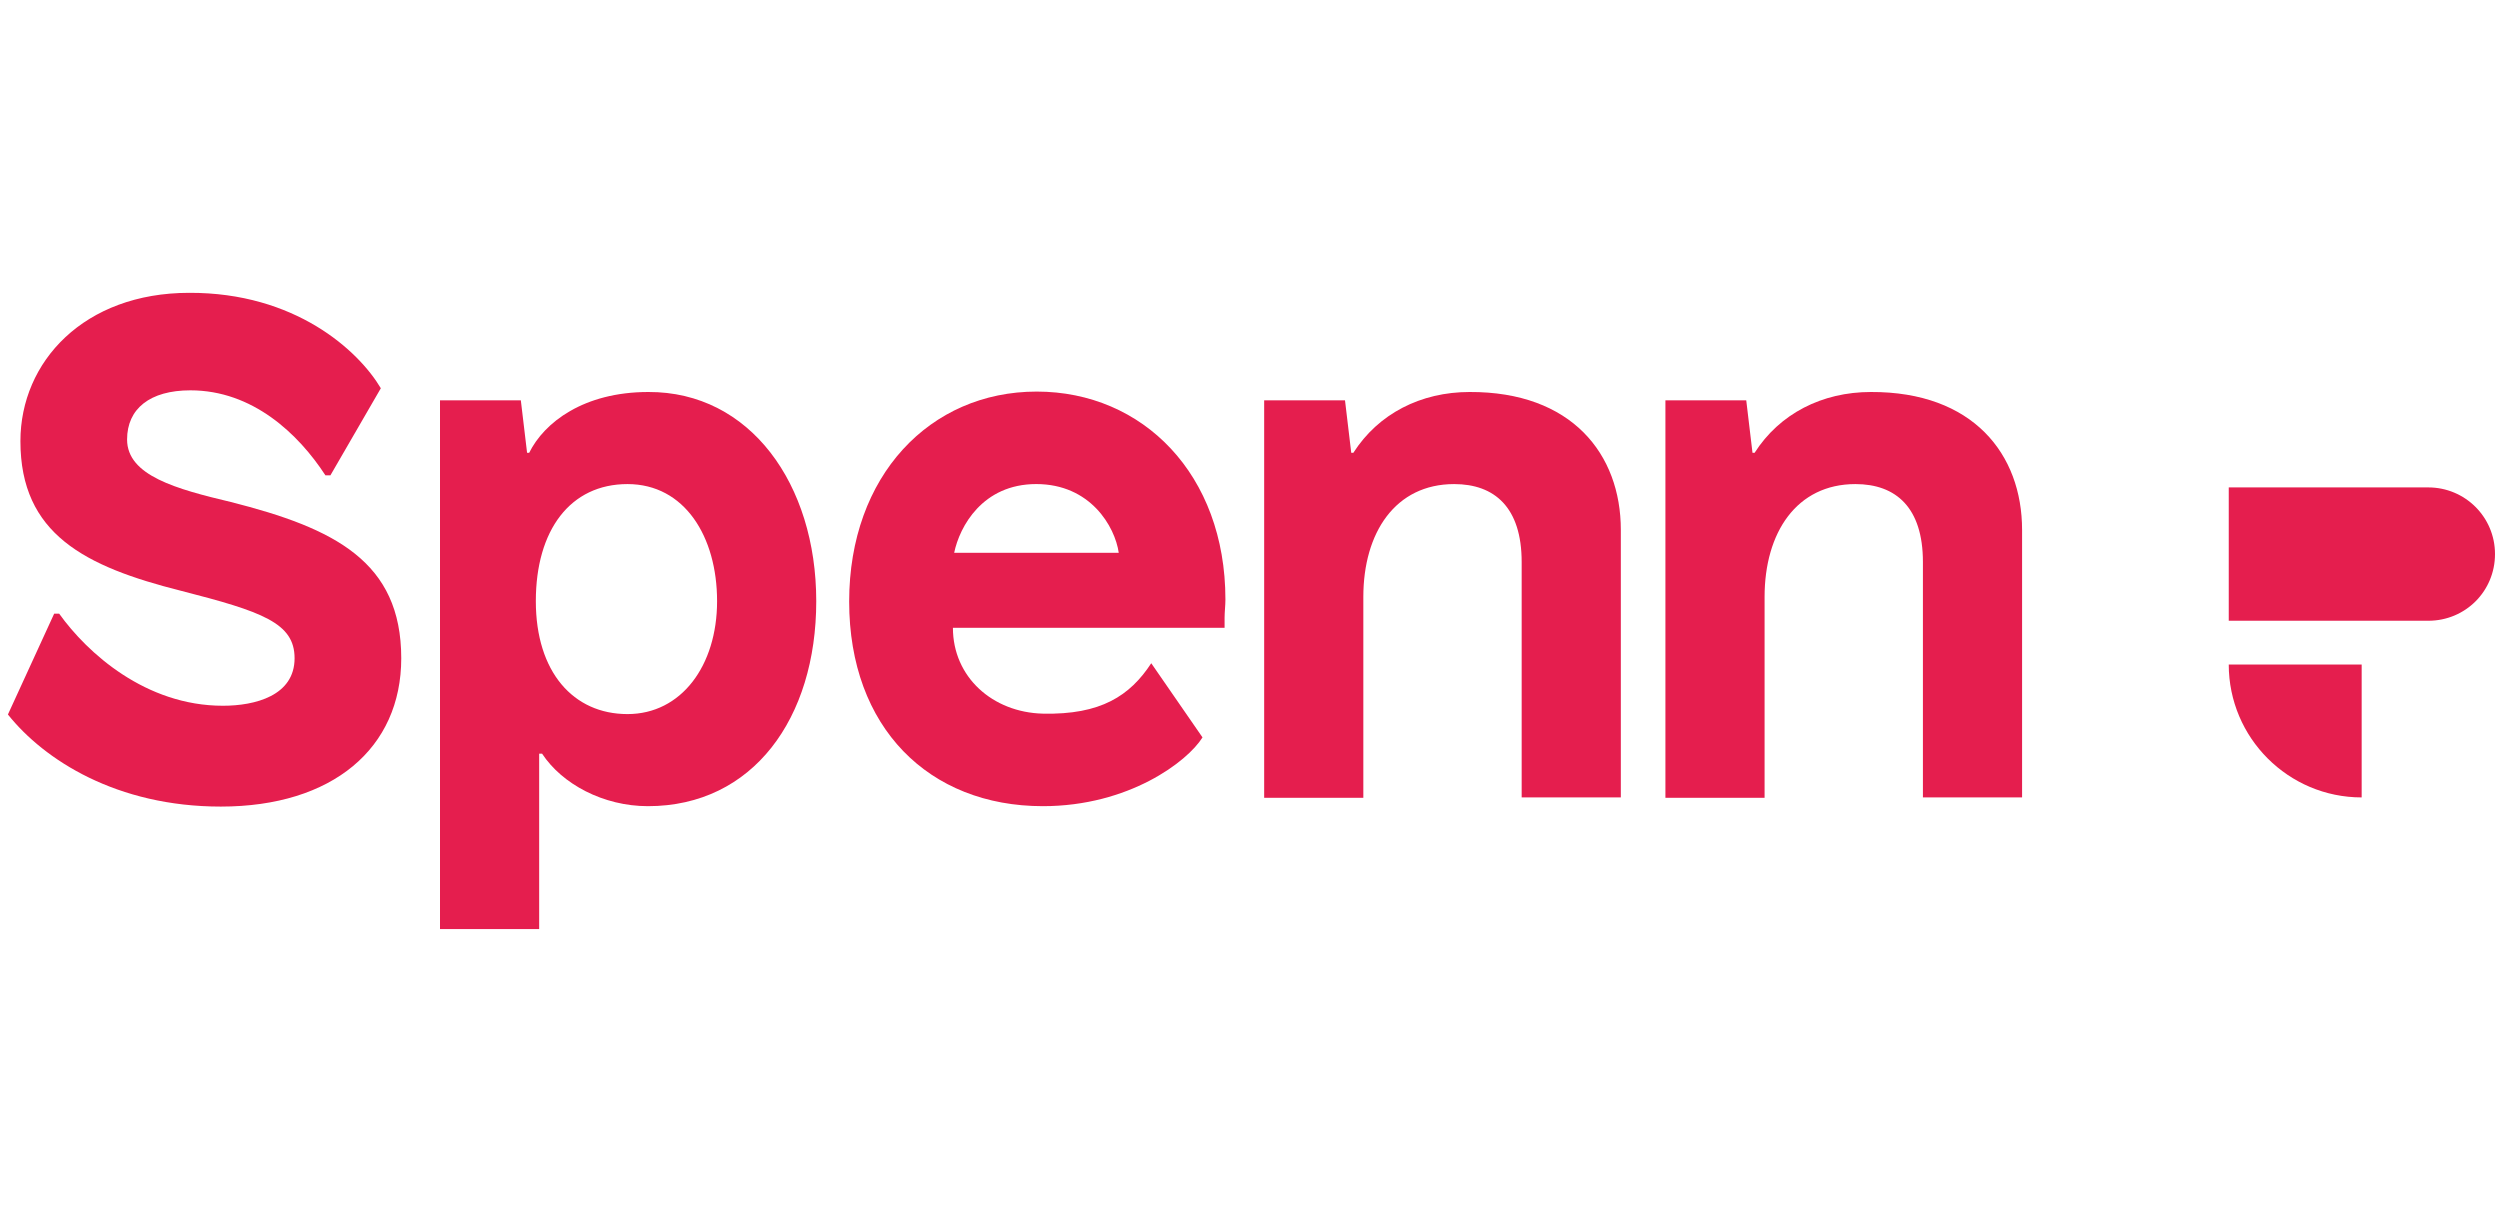 <svg width="120" height="59" viewBox="0 0 120 59" fill="none" xmlns="http://www.w3.org/2000/svg">
<path d="M18.28 18.636L15.86 22.816H15.62C14.32 20.816 12.12 18.736 9.14 18.736C7.2 18.736 6.1 19.616 6.1 21.096C6.1 22.836 8.48 23.476 11.08 24.096C16.06 25.356 19.26 26.956 19.26 31.596C19.26 35.916 15.96 38.716 10.6 38.716C5.6 38.716 2.12 36.476 0.38 34.296L2.6 29.456H2.84C4.2 31.356 7 33.876 10.7 33.876C12.24 33.876 14.14 33.396 14.14 31.596C14.14 29.896 12.58 29.356 8.68 28.356C4.08 27.196 0.98 25.636 0.98 21.176C0.98 17.356 4.04 14.056 9.08 14.056C14.16 14.036 17.2 16.816 18.28 18.636Z" fill="#E51E4E"/>
<path d="M39.18 28.856C39.18 34.476 36.14 38.696 31.1 38.696C28.96 38.696 26.98 37.636 26.02 36.176H25.88V44.596H21.12V19.216H25L25.3 21.736H25.4C26.12 20.276 28.02 18.816 31.12 18.816C36 18.796 39.18 23.236 39.18 28.856ZM25.72 28.856C25.72 32.256 27.52 34.276 30.12 34.276C32.7 34.276 34.42 31.956 34.42 28.856C34.42 25.756 32.86 23.236 30.12 23.236C27.38 23.236 25.72 25.436 25.72 28.856Z" fill="#E51E4E"/>
<path d="M57.72 35.395C57 36.556 54.18 38.696 50.06 38.696C44.58 38.696 40.76 34.916 40.76 28.875C40.76 22.835 44.64 18.796 49.76 18.796C54.86 18.796 58.82 22.776 58.82 28.776C58.82 29.055 58.78 29.395 58.78 29.655V30.136H45.74C45.74 32.495 47.64 34.196 50.06 34.255C52.84 34.316 54.24 33.395 55.26 31.835L57.72 35.395ZM45.8 26.535H53.7C53.52 25.276 52.34 23.235 49.74 23.235C47.16 23.235 46.06 25.276 45.8 26.535Z" fill="#E51E4E"/>
<path d="M77.8 25.436V38.276H73.04V26.976C73.04 24.356 71.74 23.236 69.8 23.236C66.98 23.236 65.44 25.556 65.44 28.656V38.296H60.68V19.216H64.56L64.86 21.736H64.96C66.16 19.856 68.2 18.816 70.54 18.816C75.44 18.796 77.8 21.796 77.8 25.436Z" fill="#E51E4E"/>
<path d="M97.06 25.436V38.276H92.3V26.976C92.3 24.356 91 23.236 89.06 23.236C86.24 23.236 84.7 25.556 84.7 28.656V38.296H79.94V19.216H83.82L84.12 21.736H84.22C85.42 19.856 87.46 18.816 89.8 18.816C94.7 18.796 97.06 21.796 97.06 25.436Z" fill="#E51E4E"/>
<path d="M106.98 31.896C106.98 35.416 109.84 38.276 113.36 38.276V31.896H106.98Z" fill="#E51E4E"/>
<path d="M106.98 23.396H116.56C118.32 23.396 119.76 24.816 119.76 26.596C119.76 28.376 118.34 29.796 116.56 29.796H106.98V23.396Z" fill="#E51E4E"/>
</svg>
